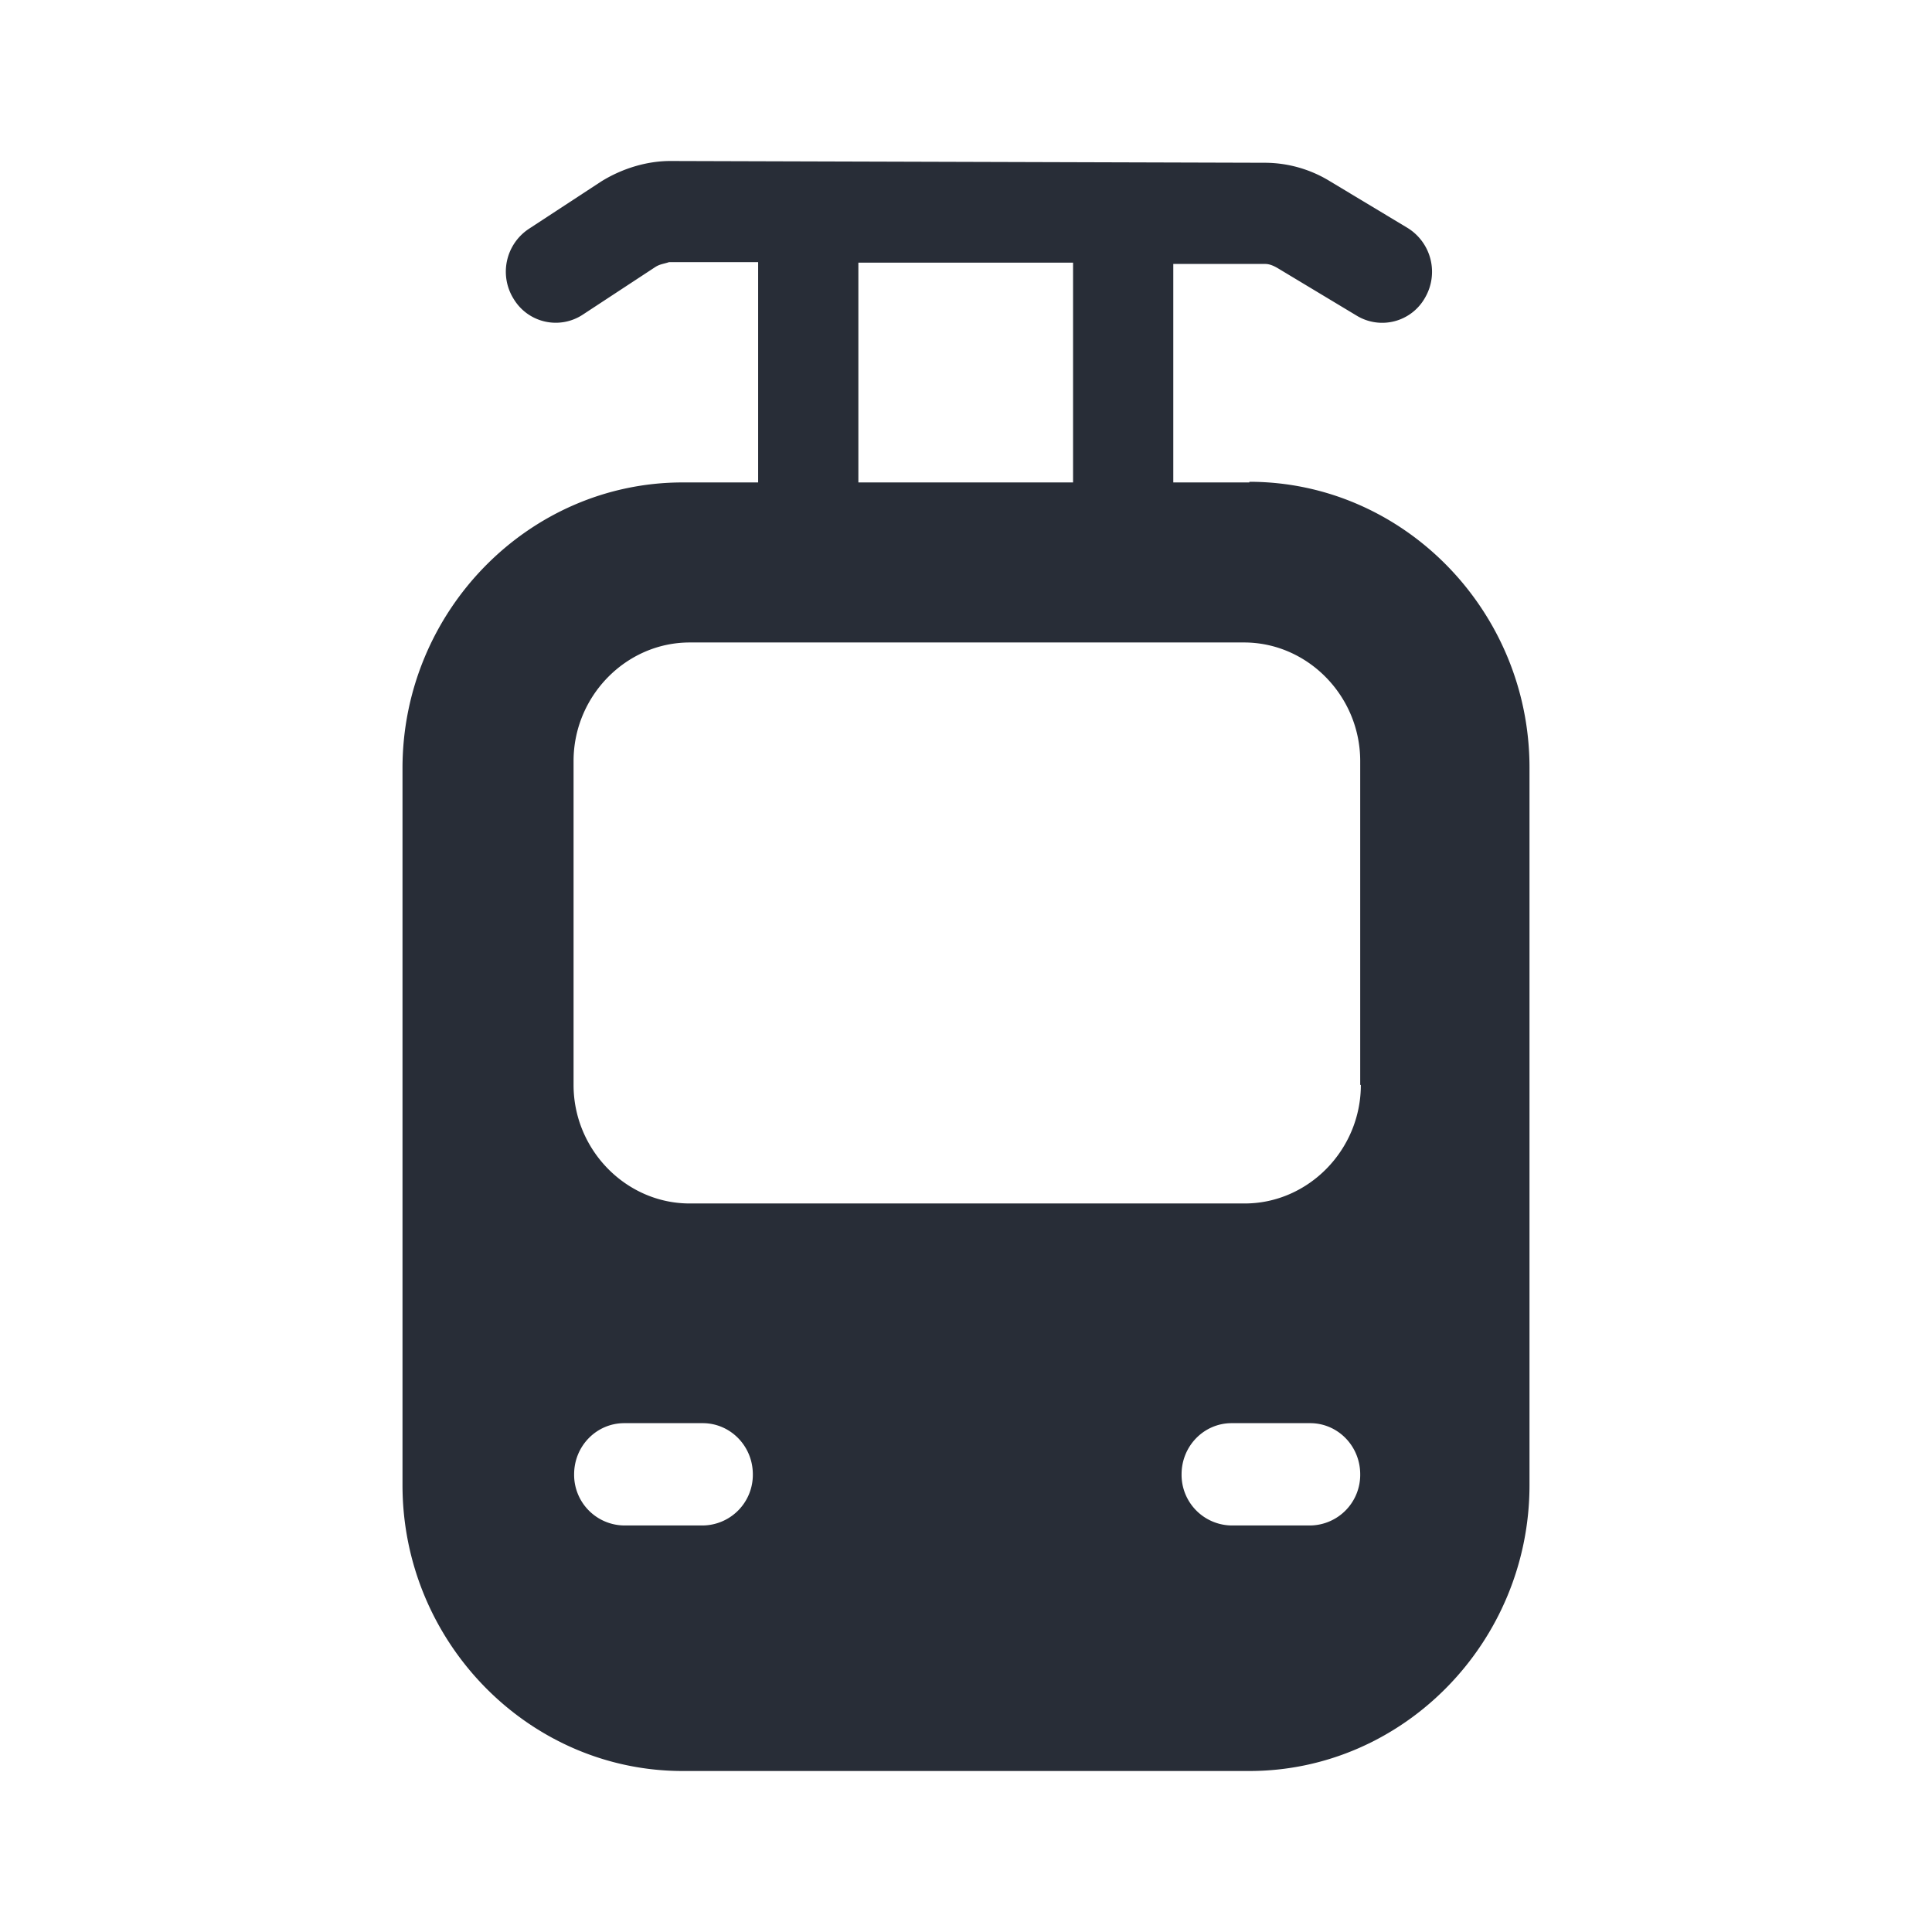 <svg xmlns="http://www.w3.org/2000/svg" id="transportation-inverted-electric-locomotive-inverted-24" width="24" height="24" viewBox="0 0 24 24"><g fill="none" fill-rule="evenodd" class="symbols"><g fill="#282D37" class="electric-locomotive-inverted"><path d="M15.52 5.993h-.945V3.279h1.143c.051 0 .103.022.154.052l.981.59a.61.61 0 0 0 .85-.224.64.64 0 0 0-.22-.867l-.981-.59a1.55 1.55 0 0 0-.784-.218L8.326 2c-.286 0-.593.09-.857.254l-.901.59a.638.638 0 0 0-.183.876.61.61 0 0 0 .857.187l.9-.591c.06-.037.103-.037.17-.06h1.106v2.737H8.48c-1.912 0-3.48 1.6-3.48 3.55v8.906C5 20.4 6.568 22 8.48 22h7.04c1.912 0 3.48-1.6 3.48-3.551V9.536c0-1.951-1.568-3.551-3.48-3.551v.008Zm-2.19 0h-2.667v-2.73h2.667v2.73ZM8.729 18.95h-.974a.629.629 0 0 1-.623-.636c0-.351.278-.635.623-.635h.974c.344 0 .623.284.623.635a.629.629 0 0 1-.623.636Zm7.546 0H15.3a.629.629 0 0 1-.622-.636c0-.351.278-.635.622-.635h.975c.344 0 .622.284.622.635a.629.629 0 0 1-.622.636Zm.63-5.473c0 .807-.652 1.473-1.443 1.473H8.568c-.791 0-1.443-.666-1.443-1.473V9.454c0-.807.652-1.473 1.443-1.473h6.886c.791 0 1.443.666 1.443 1.473v4.023h.008Z" class="color"/></g></g></svg>